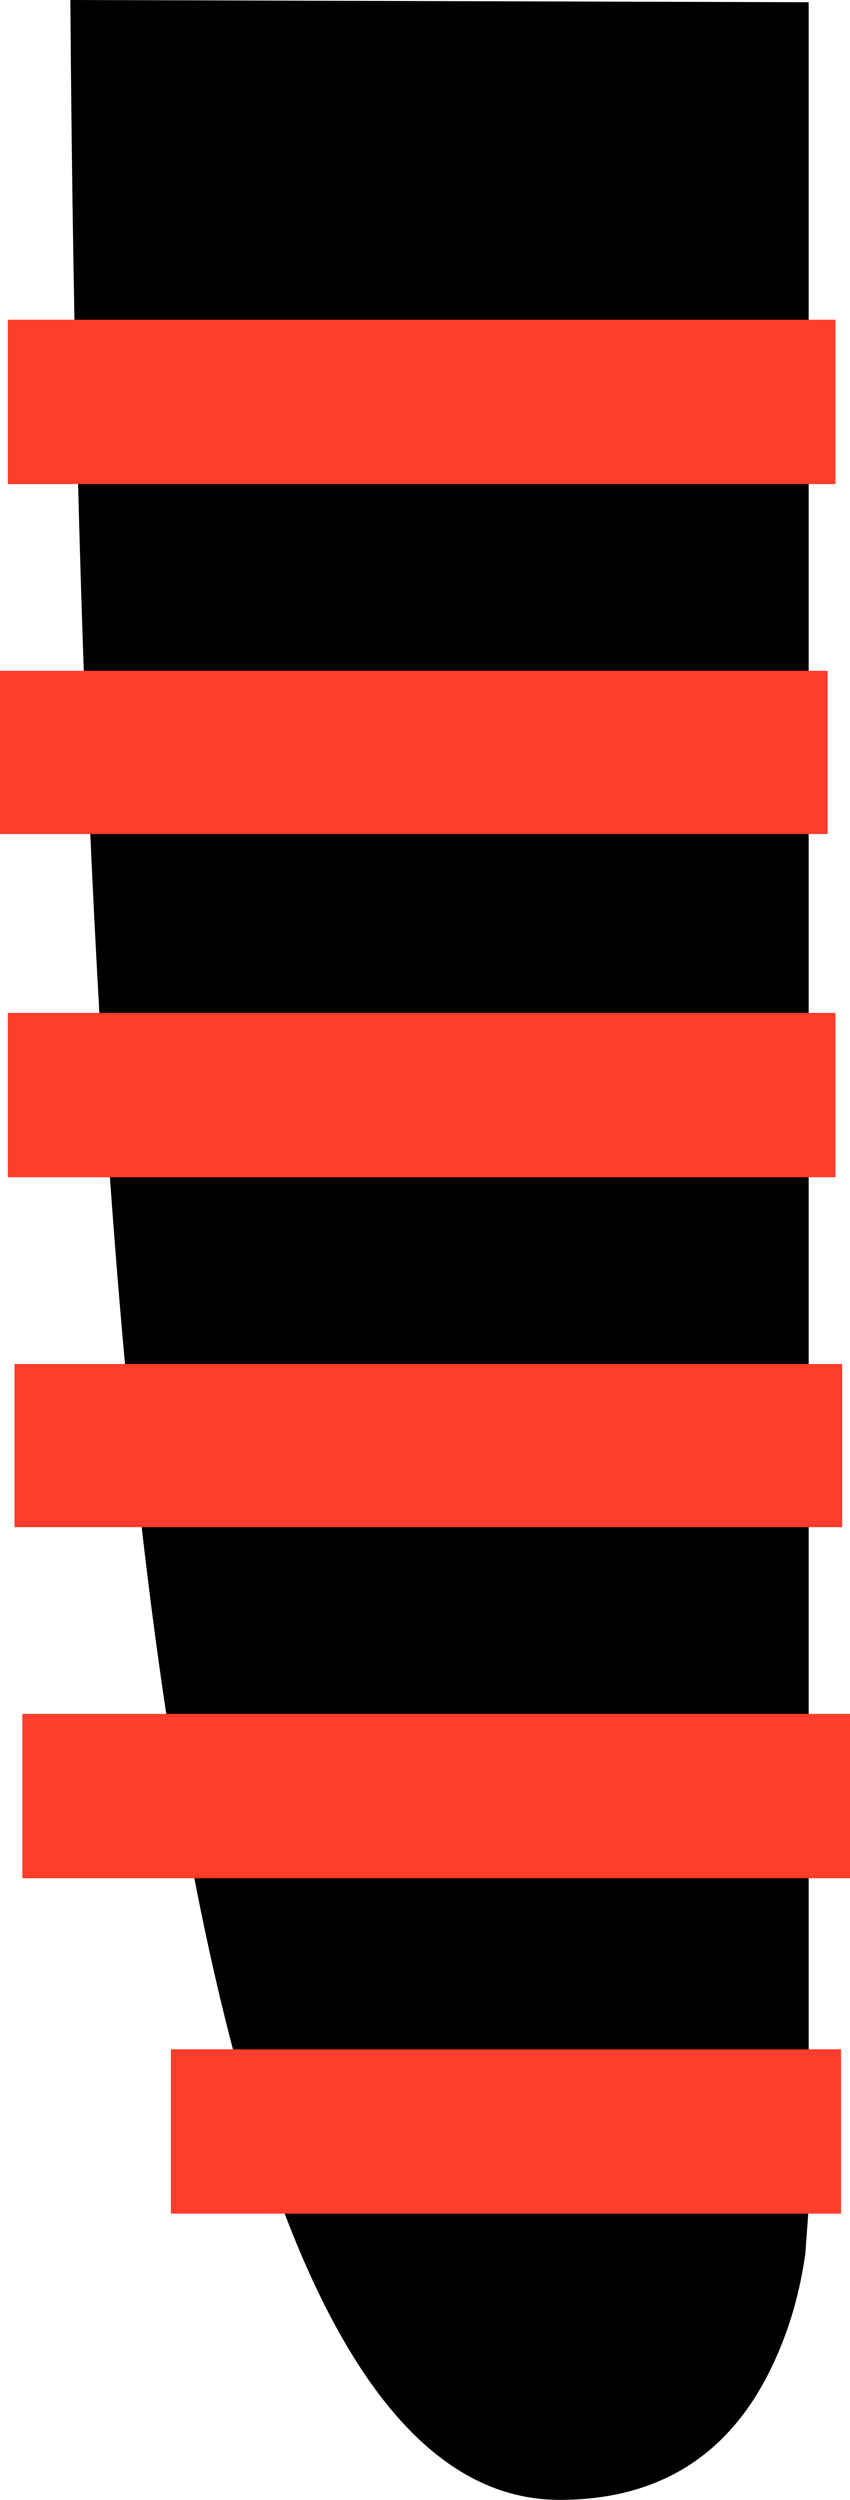 <?xml version="1.0" encoding="UTF-8" standalone="no"?>
<svg xmlns:xlink="http://www.w3.org/1999/xlink" height="111.8px" width="38.05px" xmlns="http://www.w3.org/2000/svg">
  <g transform="matrix(1.0, 0.0, 0.0, 1.0, -707.95, -1008.0)">
    <path d="M711.1 1008.0 L744.15 1008.1 744.15 1106.75 744.0 1108.8 Q743.65 1111.25 742.75 1113.3 739.95 1119.8 733.0 1119.8 720.4 1119.8 715.15 1083.0 711.45 1057.1 711.1 1008.0" fill="#000000" fill-rule="evenodd" stroke="none"/>
    <path d="M715.6 1099.65 L745.6 1099.65 745.6 1107.0 715.6 1107.0 715.6 1099.65" fill="#ff3d2b" fill-rule="evenodd" stroke="none"/>
    <path d="M708.95 1084.65 L746.0 1084.65 746.0 1092.0 708.95 1092.0 708.95 1084.65" fill="#ff3d2b" fill-rule="evenodd" stroke="none"/>
    <path d="M745.65 1076.3 L708.6 1076.3 708.6 1069.0 745.65 1069.0 745.65 1076.3" fill="#ff3d2b" fill-rule="evenodd" stroke="none"/>
    <path d="M745.35 1060.65 L708.3 1060.65 708.3 1053.3 745.35 1053.3 745.35 1060.65" fill="#ff3d2b" fill-rule="evenodd" stroke="none"/>
    <path d="M745.0 1045.3 L707.95 1045.3 707.95 1038.0 745.0 1038.0 745.0 1045.3" fill="#ff3d2b" fill-rule="evenodd" stroke="none"/>
    <path d="M745.35 1029.65 L708.3 1029.65 708.3 1022.3 745.35 1022.3 745.35 1029.65" fill="#ff3d2b" fill-rule="evenodd" stroke="none"/>
  </g>
</svg>

